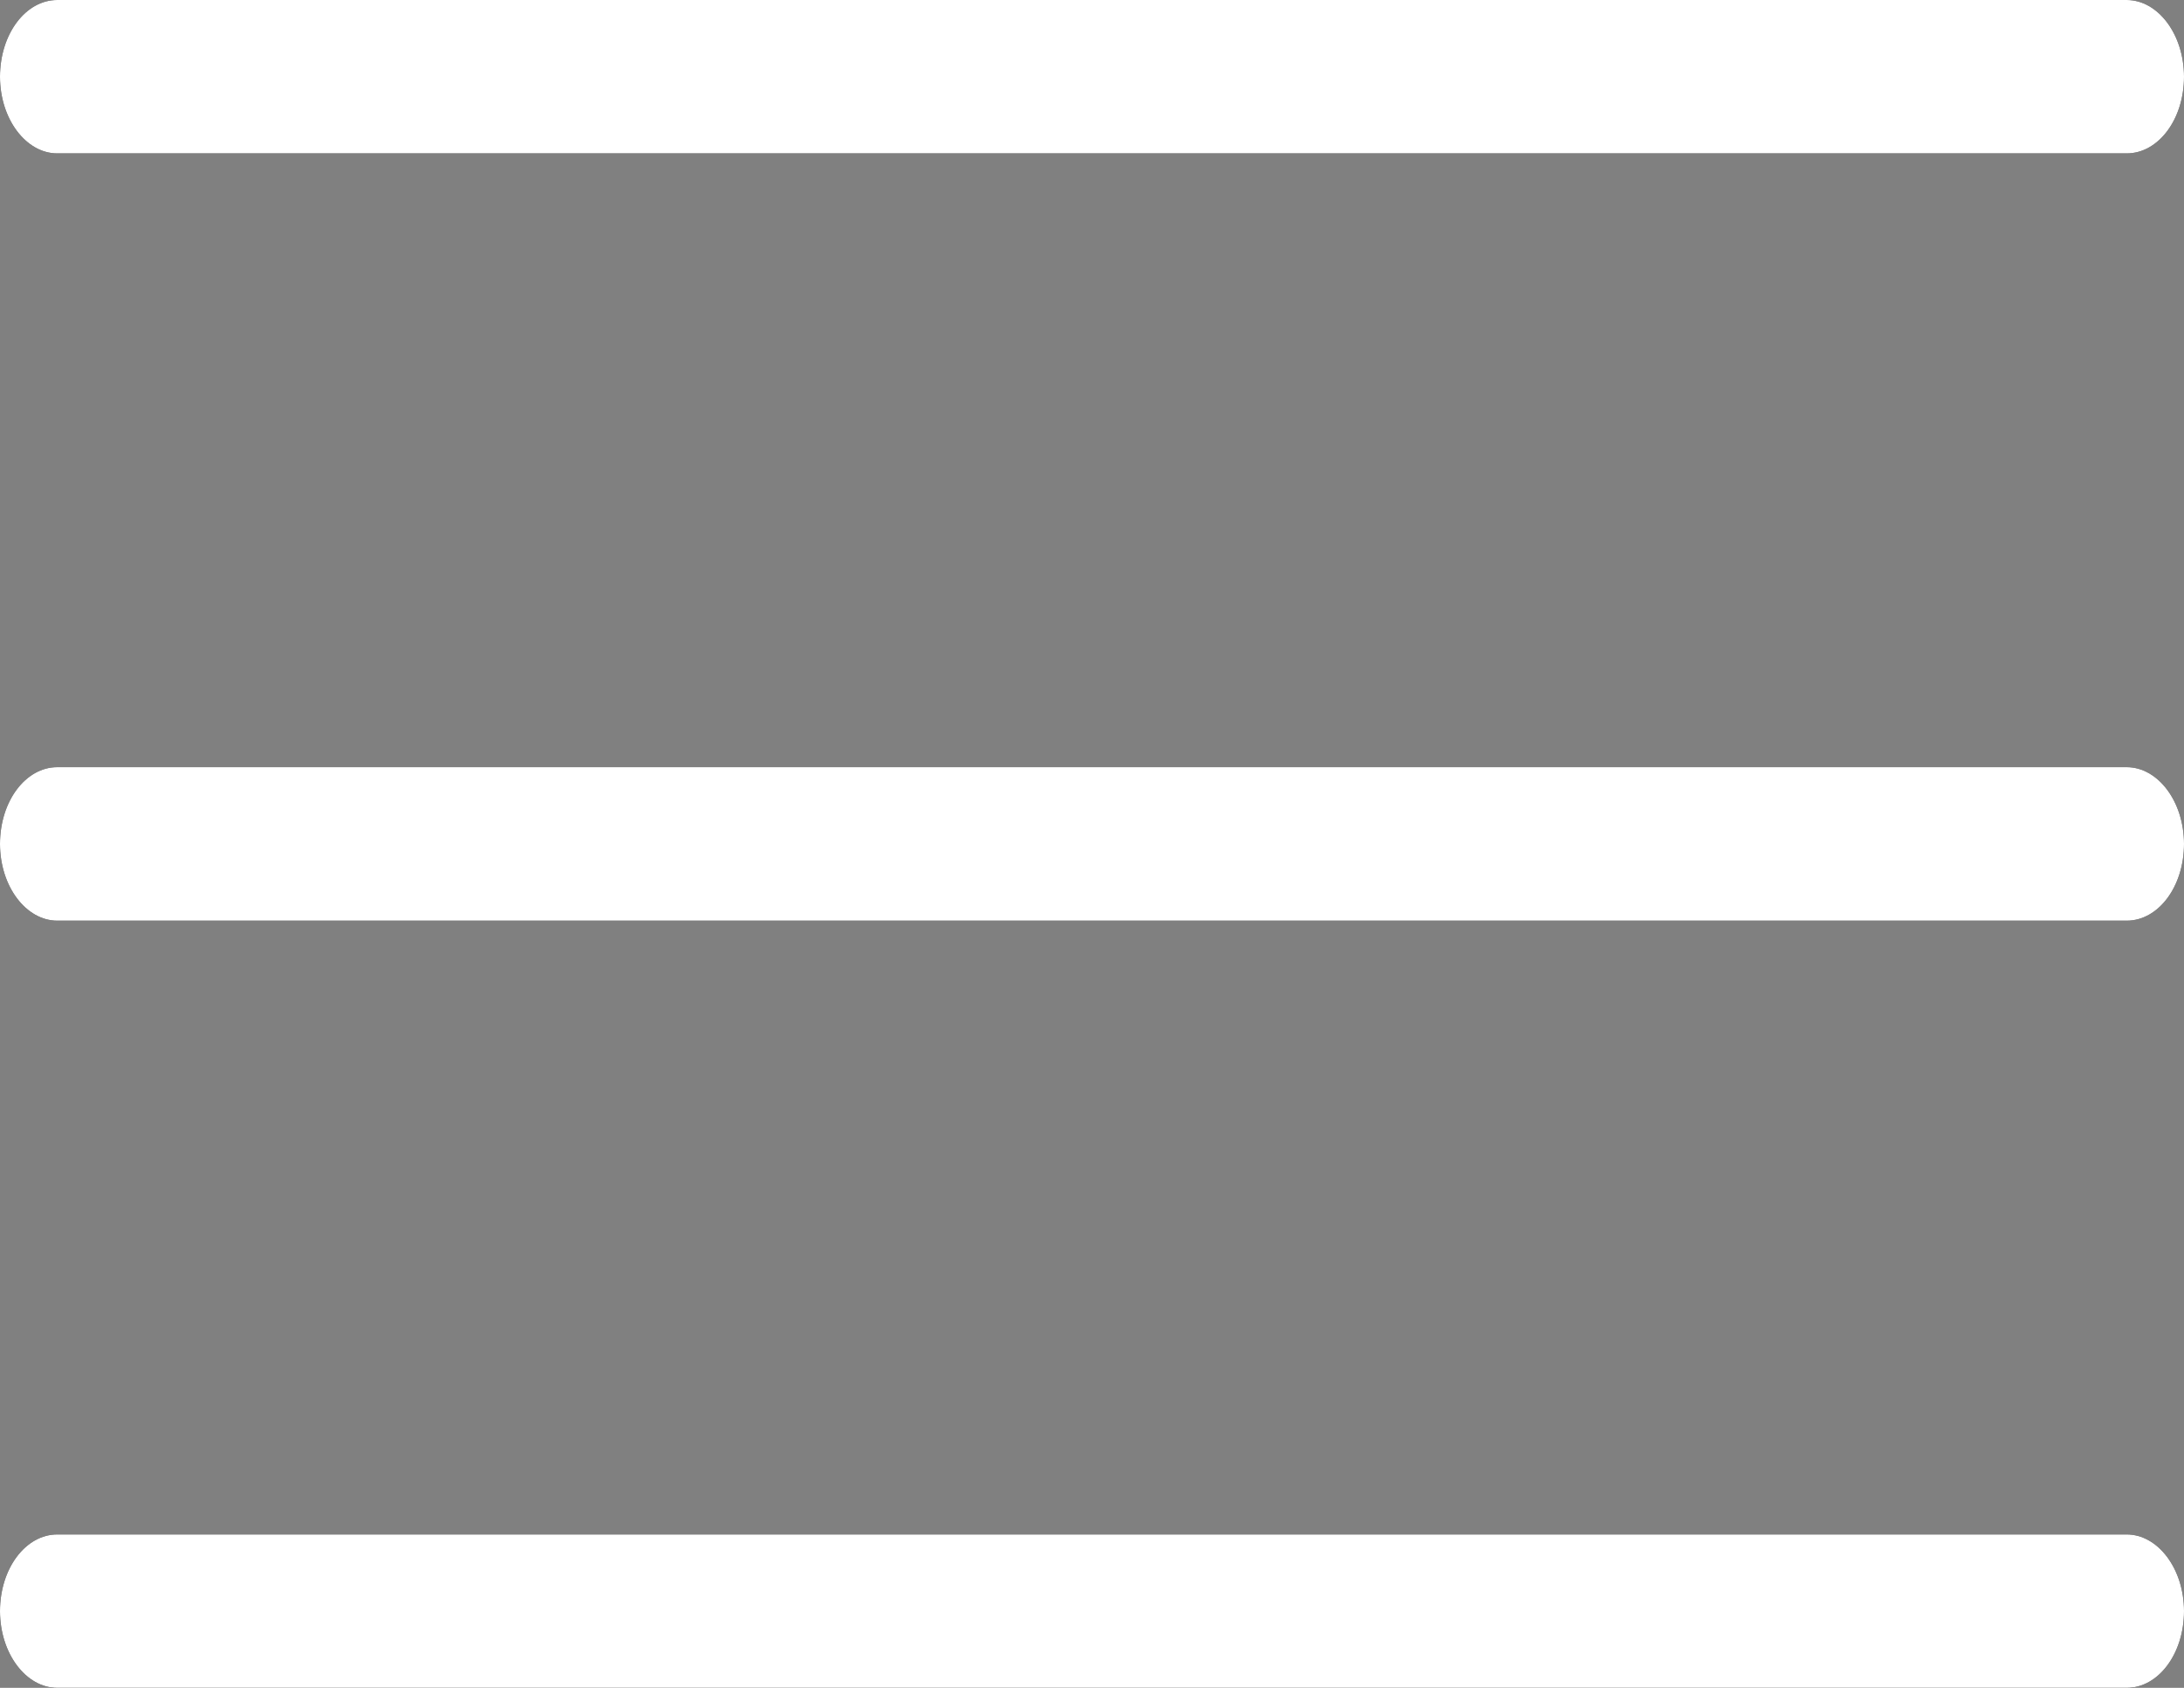 <svg xmlns="http://www.w3.org/2000/svg" xmlns:xlink="http://www.w3.org/1999/xlink" width="22" height="17" version="1.1" viewBox="0 0 22 17"><rect x="0" y="0" width="22" height="17" fill="#808080" stroke="none"/><title>editor_list_view_hambuger_menu_outline_stroke</title><desc>Created with Sketch.</desc><g id="Symbols" fill="none" fill-rule="evenodd" stroke="none" stroke-width="1"><g id="menu"><g id="editor_list_view_hambuger_menu_outline_stroke"><g id="path-1-link" fill="#000"><path id="path-1" d="M0.577,0 C0.258,0 0,0.343 0,0.773 C0,1.199 0.262,1.545 0.577,1.545 L21.423,1.545 C21.742,1.545 22,1.202 22,0.773 C22,0.346 21.738,0 21.423,0 L0.577,0 L0.577,0 Z M0.577,7.727 C0.258,7.727 0,8.07 0,8.5 C0,8.927 0.262,9.273 0.577,9.273 L21.423,9.273 C21.742,9.273 22,8.93 22,8.5 C22,8.073 21.738,7.727 21.423,7.727 L0.577,7.727 L0.577,7.727 Z M0.577,15.455 C0.258,15.455 0,15.798 0,16.227 C0,16.654 0.262,17 0.577,17 L21.423,17 C21.742,17 22,16.657 22,16.227 C22,15.801 21.738,15.455 21.423,15.455 L0.577,15.455 L0.577,15.455 Z"/></g><path id="path-1" fill="#FFF" d="M0.577,0 C0.258,0 0,0.343 0,0.773 C0,1.199 0.262,1.545 0.577,1.545 L21.423,1.545 C21.742,1.545 22,1.202 22,0.773 C22,0.346 21.738,0 21.423,0 L0.577,0 L0.577,0 Z M0.577,7.727 C0.258,7.727 0,8.07 0,8.5 C0,8.927 0.262,9.273 0.577,9.273 L21.423,9.273 C21.742,9.273 22,8.93 22,8.5 C22,8.073 21.738,7.727 21.423,7.727 L0.577,7.727 L0.577,7.727 Z M0.577,15.455 C0.258,15.455 0,15.798 0,16.227 C0,16.654 0.262,17 0.577,17 L21.423,17 C21.742,17 22,16.657 22,16.227 C22,15.801 21.738,15.455 21.423,15.455 L0.577,15.455 L0.577,15.455 Z"/></g></g></g></svg>